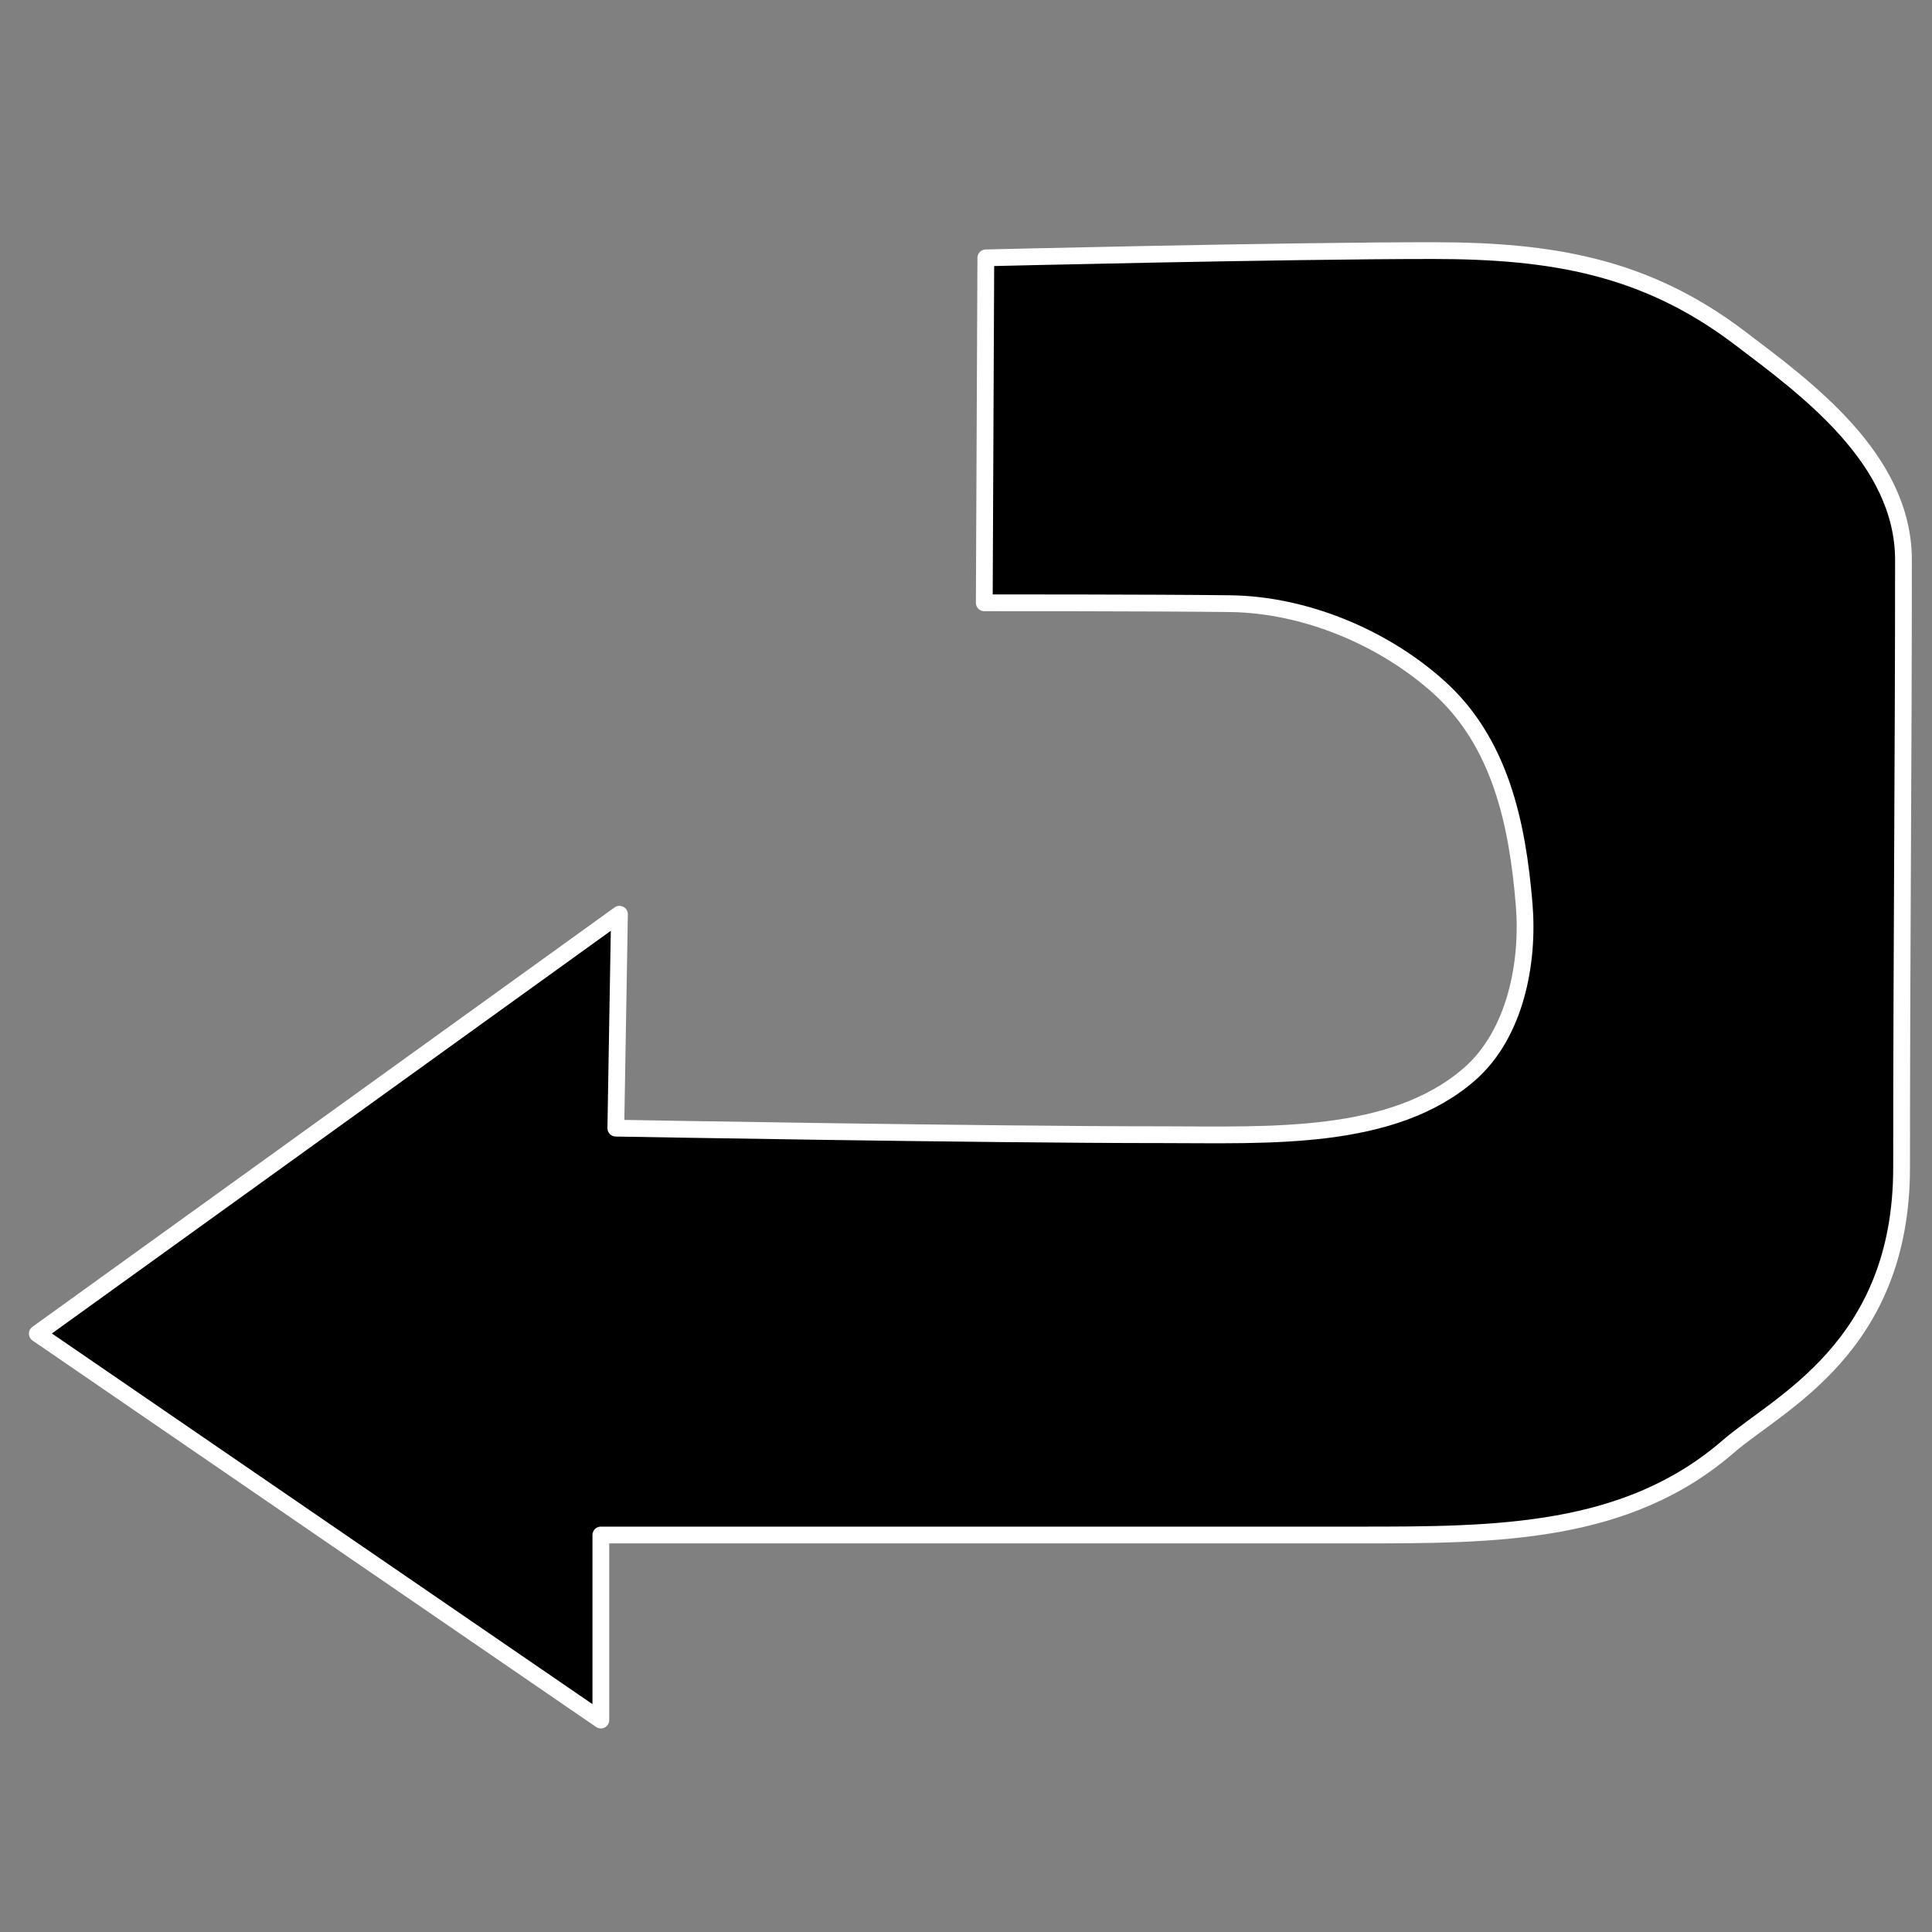 <?xml version="1.0" encoding="UTF-8" standalone="no"?>
<!-- Created with Inkscape (http://www.inkscape.org/) -->

<svg
   width="128"
   height="128"
   viewBox="0 0 33.867 33.867"
   version="1.1"
   id="svg1"
   xmlns="http://www.w3.org/2000/svg"
   xmlns:svg="http://www.w3.org/2000/svg">
  <rect x="0" y="0" width="33.867" height="33.867" fill="#808080" stroke="none"/>
  <defs
     id="defs1" />
  <g
     id="layer1">
    <path
       style="fill:#000000;fill-opacity:1;stroke:#ffffff;stroke-width:0.294;stroke-linejoin:round;stroke-opacity:1"
       d="m 0.654,23.378 10.205,-7.352 -0.064,3.75 c 0,0 6.384,0.115 9.607,0.115 1.825,0 4.01,0.118 5.361,-1.065 0.798,-0.699 1.041,-1.943 0.954,-2.979 -0.118,-1.415 -0.418,-2.83 -1.492,-3.799 -0.965,-0.87 -2.339,-1.449 -3.659,-1.466 -1.348,-0.017 -4.312,-0.015 -4.312,-0.015 l 0.027,-6.047 c 0,0 5.209,-0.127 7.837,-0.127 2.091,0 3.73,0.281 5.374,1.527 1.166,0.884 2.875,2.121 2.875,3.897 0,3.574 -0.033,6.848 -0.033,10.65 0,3.156 -2.159,4.127 -3.036,4.888 -1.784,1.548 -4.07,1.553 -6.469,1.553 -4.709,0 -13.296,0 -13.296,0 v 3.244 z"
       id="path1" />
  </g>
</svg>
